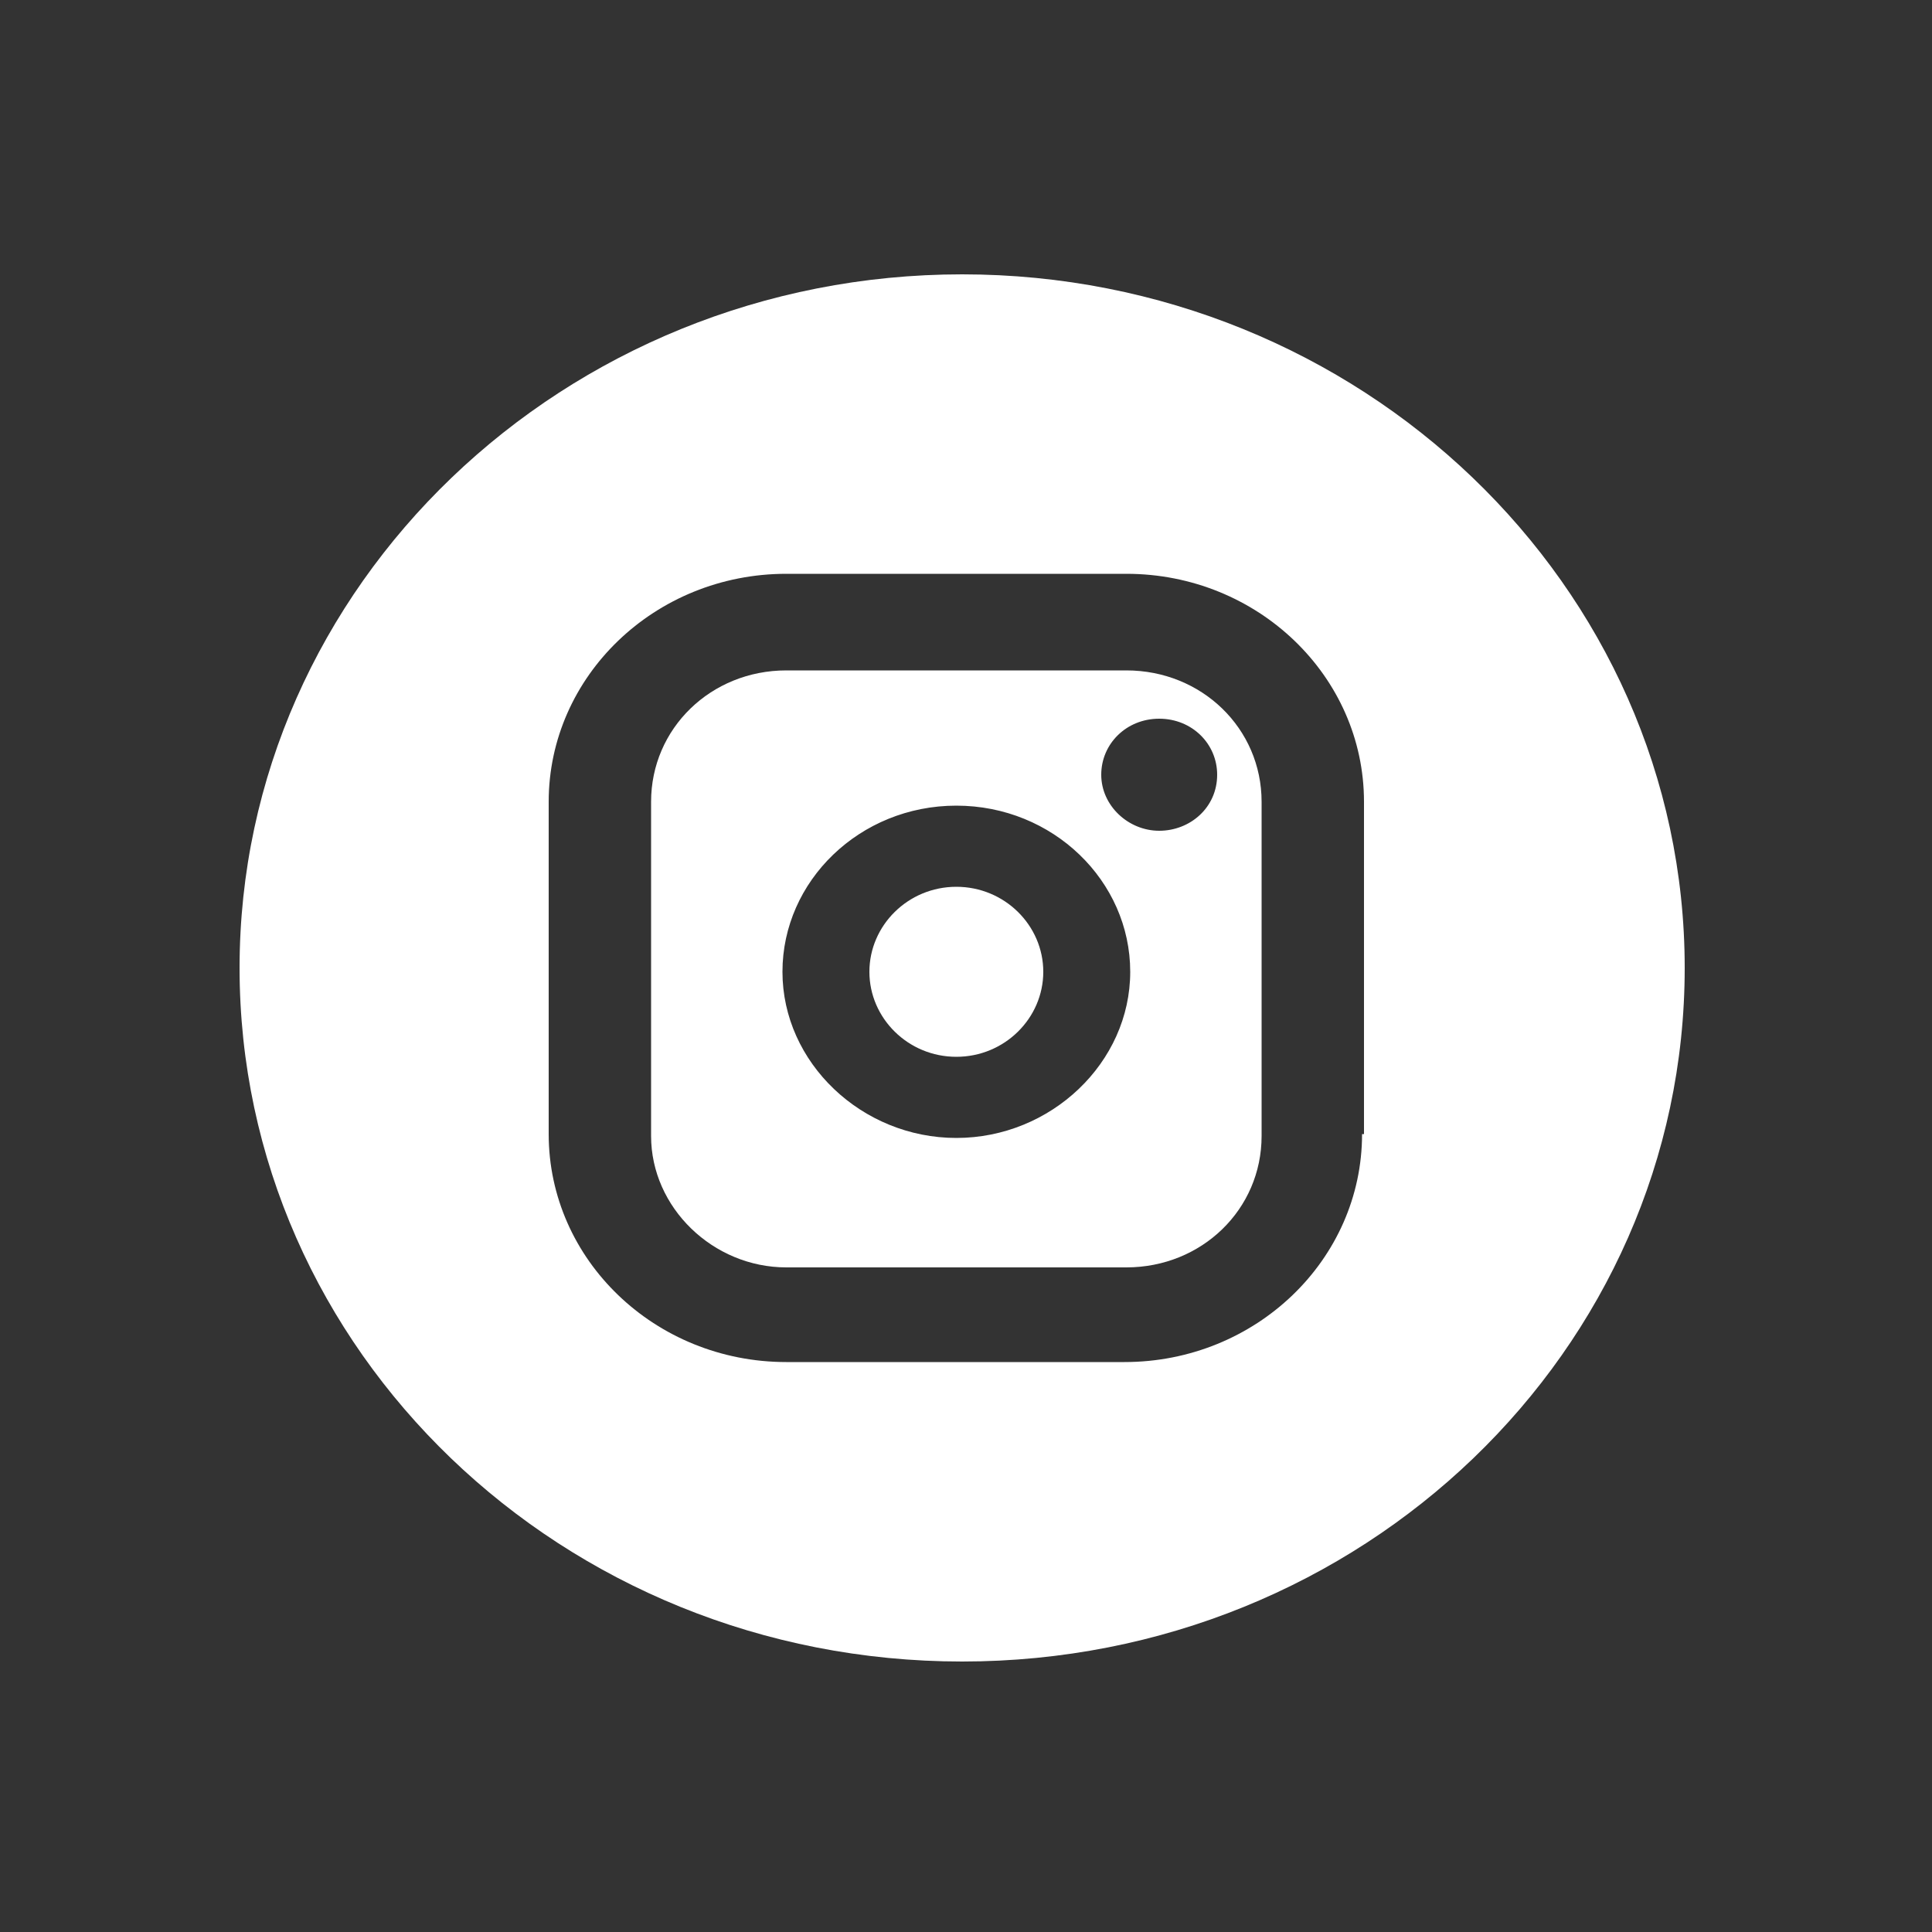 <?xml version="1.0" encoding="utf-8"?>
<!-- Generator: Adobe Illustrator 24.0.0, SVG Export Plug-In . SVG Version: 6.00 Build 0)  -->
<svg version="1.1" id="Layer_1" xmlns="http://www.w3.org/2000/svg" xmlns:xlink="http://www.w3.org/1999/xlink" x="0px" y="0px"
	 viewBox="0 0 100 100" style="enable-background:new 0 0 100 100;" xml:space="preserve">
<rect x="0" y="0" width="100" height="100" fill="#333333" stroke="none"/>
<style type="text/css">
	.st0{clip-path:url(#SVGID_2_);fill:#FFFFFF;}
</style>
<g>
	<defs>
		<rect id="SVGID_1_" x="12.4" y="14.2" width="74.8" height="71.8"/>
	</defs>
	<clipPath id="SVGID_2_">
		<use xlink:href="#SVGID_1_"  style="overflow:visible;"/>
	</clipPath>
	<path class="st0" d="M60,43c-1.6,0-3-1.3-3-2.9c0-1.6,1.3-2.9,3-2.9s3,1.3,3,2.9C63,41.8,61.6,43,60,43 M49.5,58.9
		c-4.9,0-9-3.9-9-8.6s4-8.6,9-8.6s9,3.9,9,8.6S54.4,58.9,49.5,58.9 M58.3,34.7H40.7c-3.9,0-7,3-7,6.8v17.3c0,3.7,3.2,6.8,7,6.8h17.6
		c3.9,0,7-3,7-6.8V41.5C65.3,37.7,62.2,34.7,58.3,34.7"/>
	<path class="st0" d="M49.5,45.9c-2.5,0-4.5,2-4.5,4.4s2,4.4,4.5,4.4c2.5,0,4.5-2,4.5-4.4S52,45.9,49.5,45.9"/>
	<path class="st0" d="M70.5,58.7c0,6.5-5.5,11.8-12.3,11.8H40.7c-6.8,0-12.3-5.3-12.3-11.8V41.5c0-6.5,5.5-11.8,12.3-11.8h17.6
		c6.8,0,12.3,5.3,12.3,11.8V58.7z M49.8,14.2c-20.6,0-37.4,16.1-37.4,35.9S29.1,86,49.8,86s37.4-16.1,37.4-35.9S70.4,14.2,49.8,14.2
		"/>
</g>
</svg>
